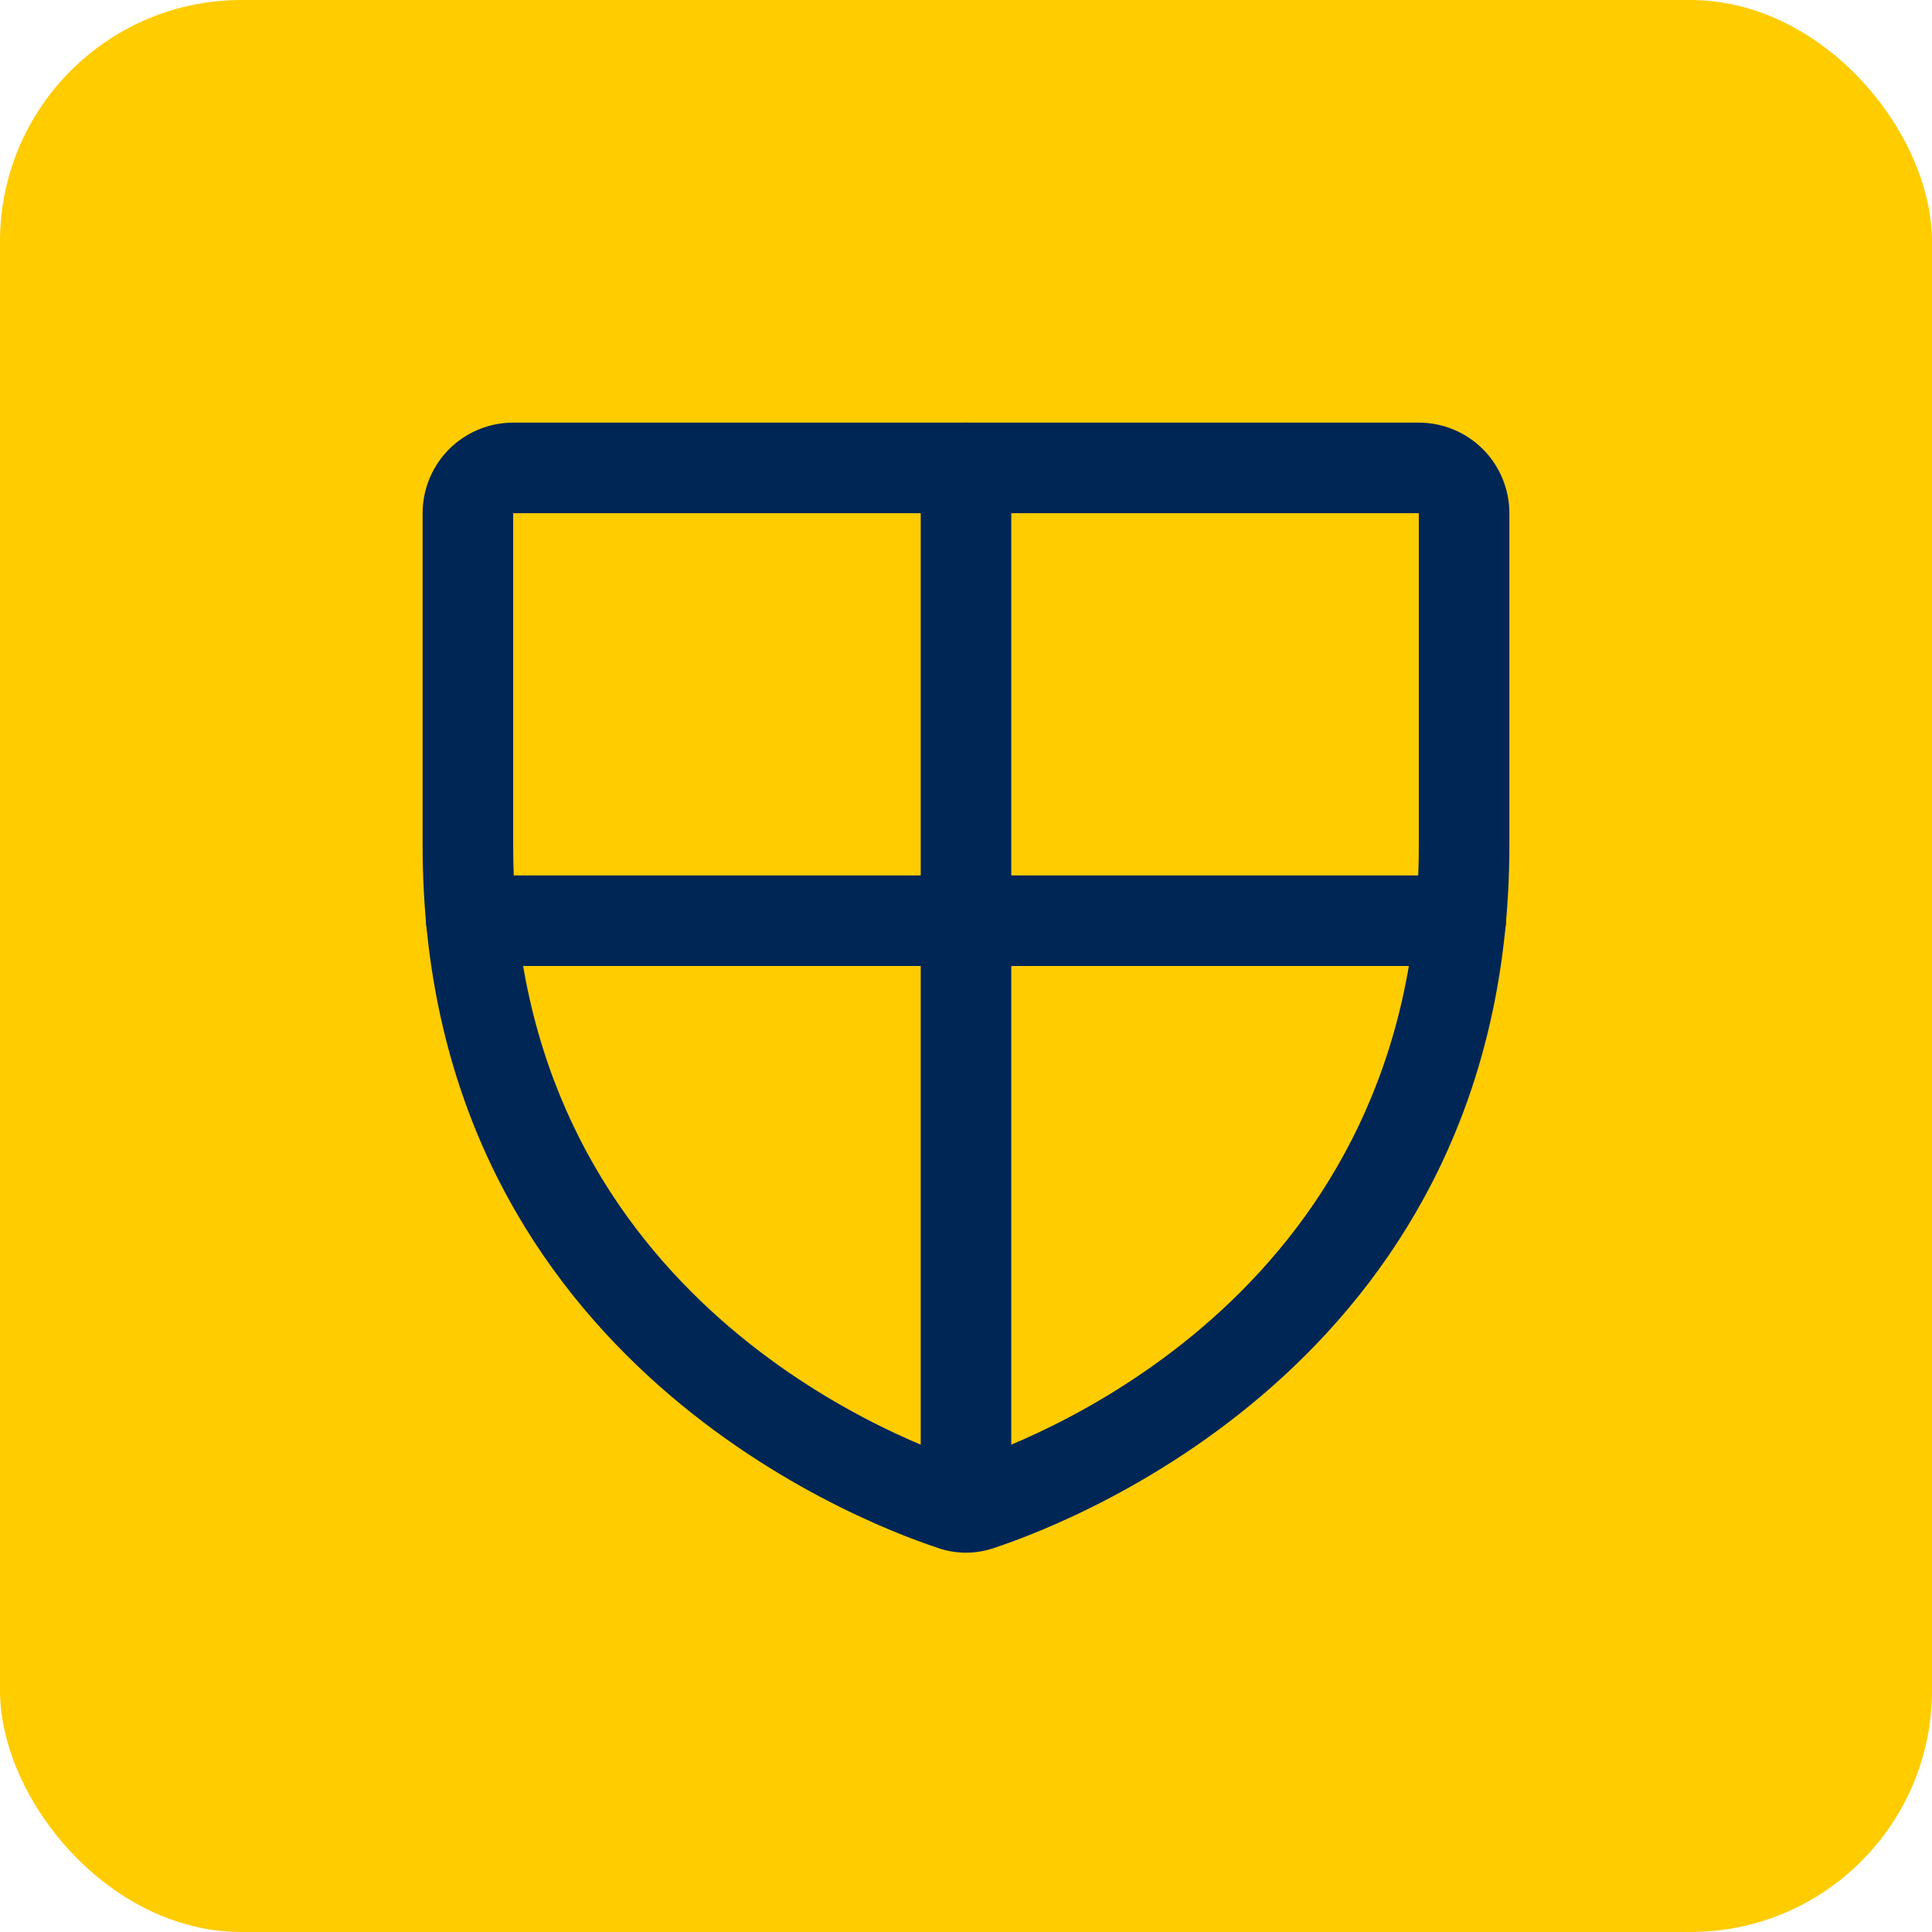 <svg xmlns="http://www.w3.org/2000/svg" width="32" height="32" viewBox="0 0 32 32" fill="none"><rect width="32" height="32" rx="4" fill="#FFCC00"></rect><path fill-rule="evenodd" clip-rule="evenodd" d="M7.439 7.439C7.721 7.158 8.102 7 8.5 7H23.5C23.898 7 24.279 7.158 24.561 7.439C24.842 7.721 25 8.102 25 8.5V14.003C25 22.393 17.877 25.169 16.48 25.634C16.17 25.745 15.83 25.745 15.52 25.634C14.123 25.169 7 22.393 7 14.003V8.5C7 8.102 7.158 7.721 7.439 7.439ZM23.5 8.5L8.5 8.5L8.5 14.003C8.5 21.34 14.706 23.784 16 24.213C17.294 23.784 23.5 21.34 23.5 14.003V8.5Z" fill="#002656"></path><path fill-rule="evenodd" clip-rule="evenodd" d="M7.056 15.25C7.056 14.836 7.392 14.5 7.806 14.5H24.194C24.608 14.5 24.944 14.836 24.944 15.25C24.944 15.664 24.608 16 24.194 16H7.806C7.392 16 7.056 15.664 7.056 15.25Z" fill="#002656"></path><path fill-rule="evenodd" clip-rule="evenodd" d="M16 7C16.414 7 16.75 7.336 16.75 7.75V24.962C16.75 25.377 16.414 25.712 16 25.712C15.586 25.712 15.25 25.377 15.25 24.962V7.75C15.25 7.336 15.586 7 16 7Z" fill="#002656"></path></svg>